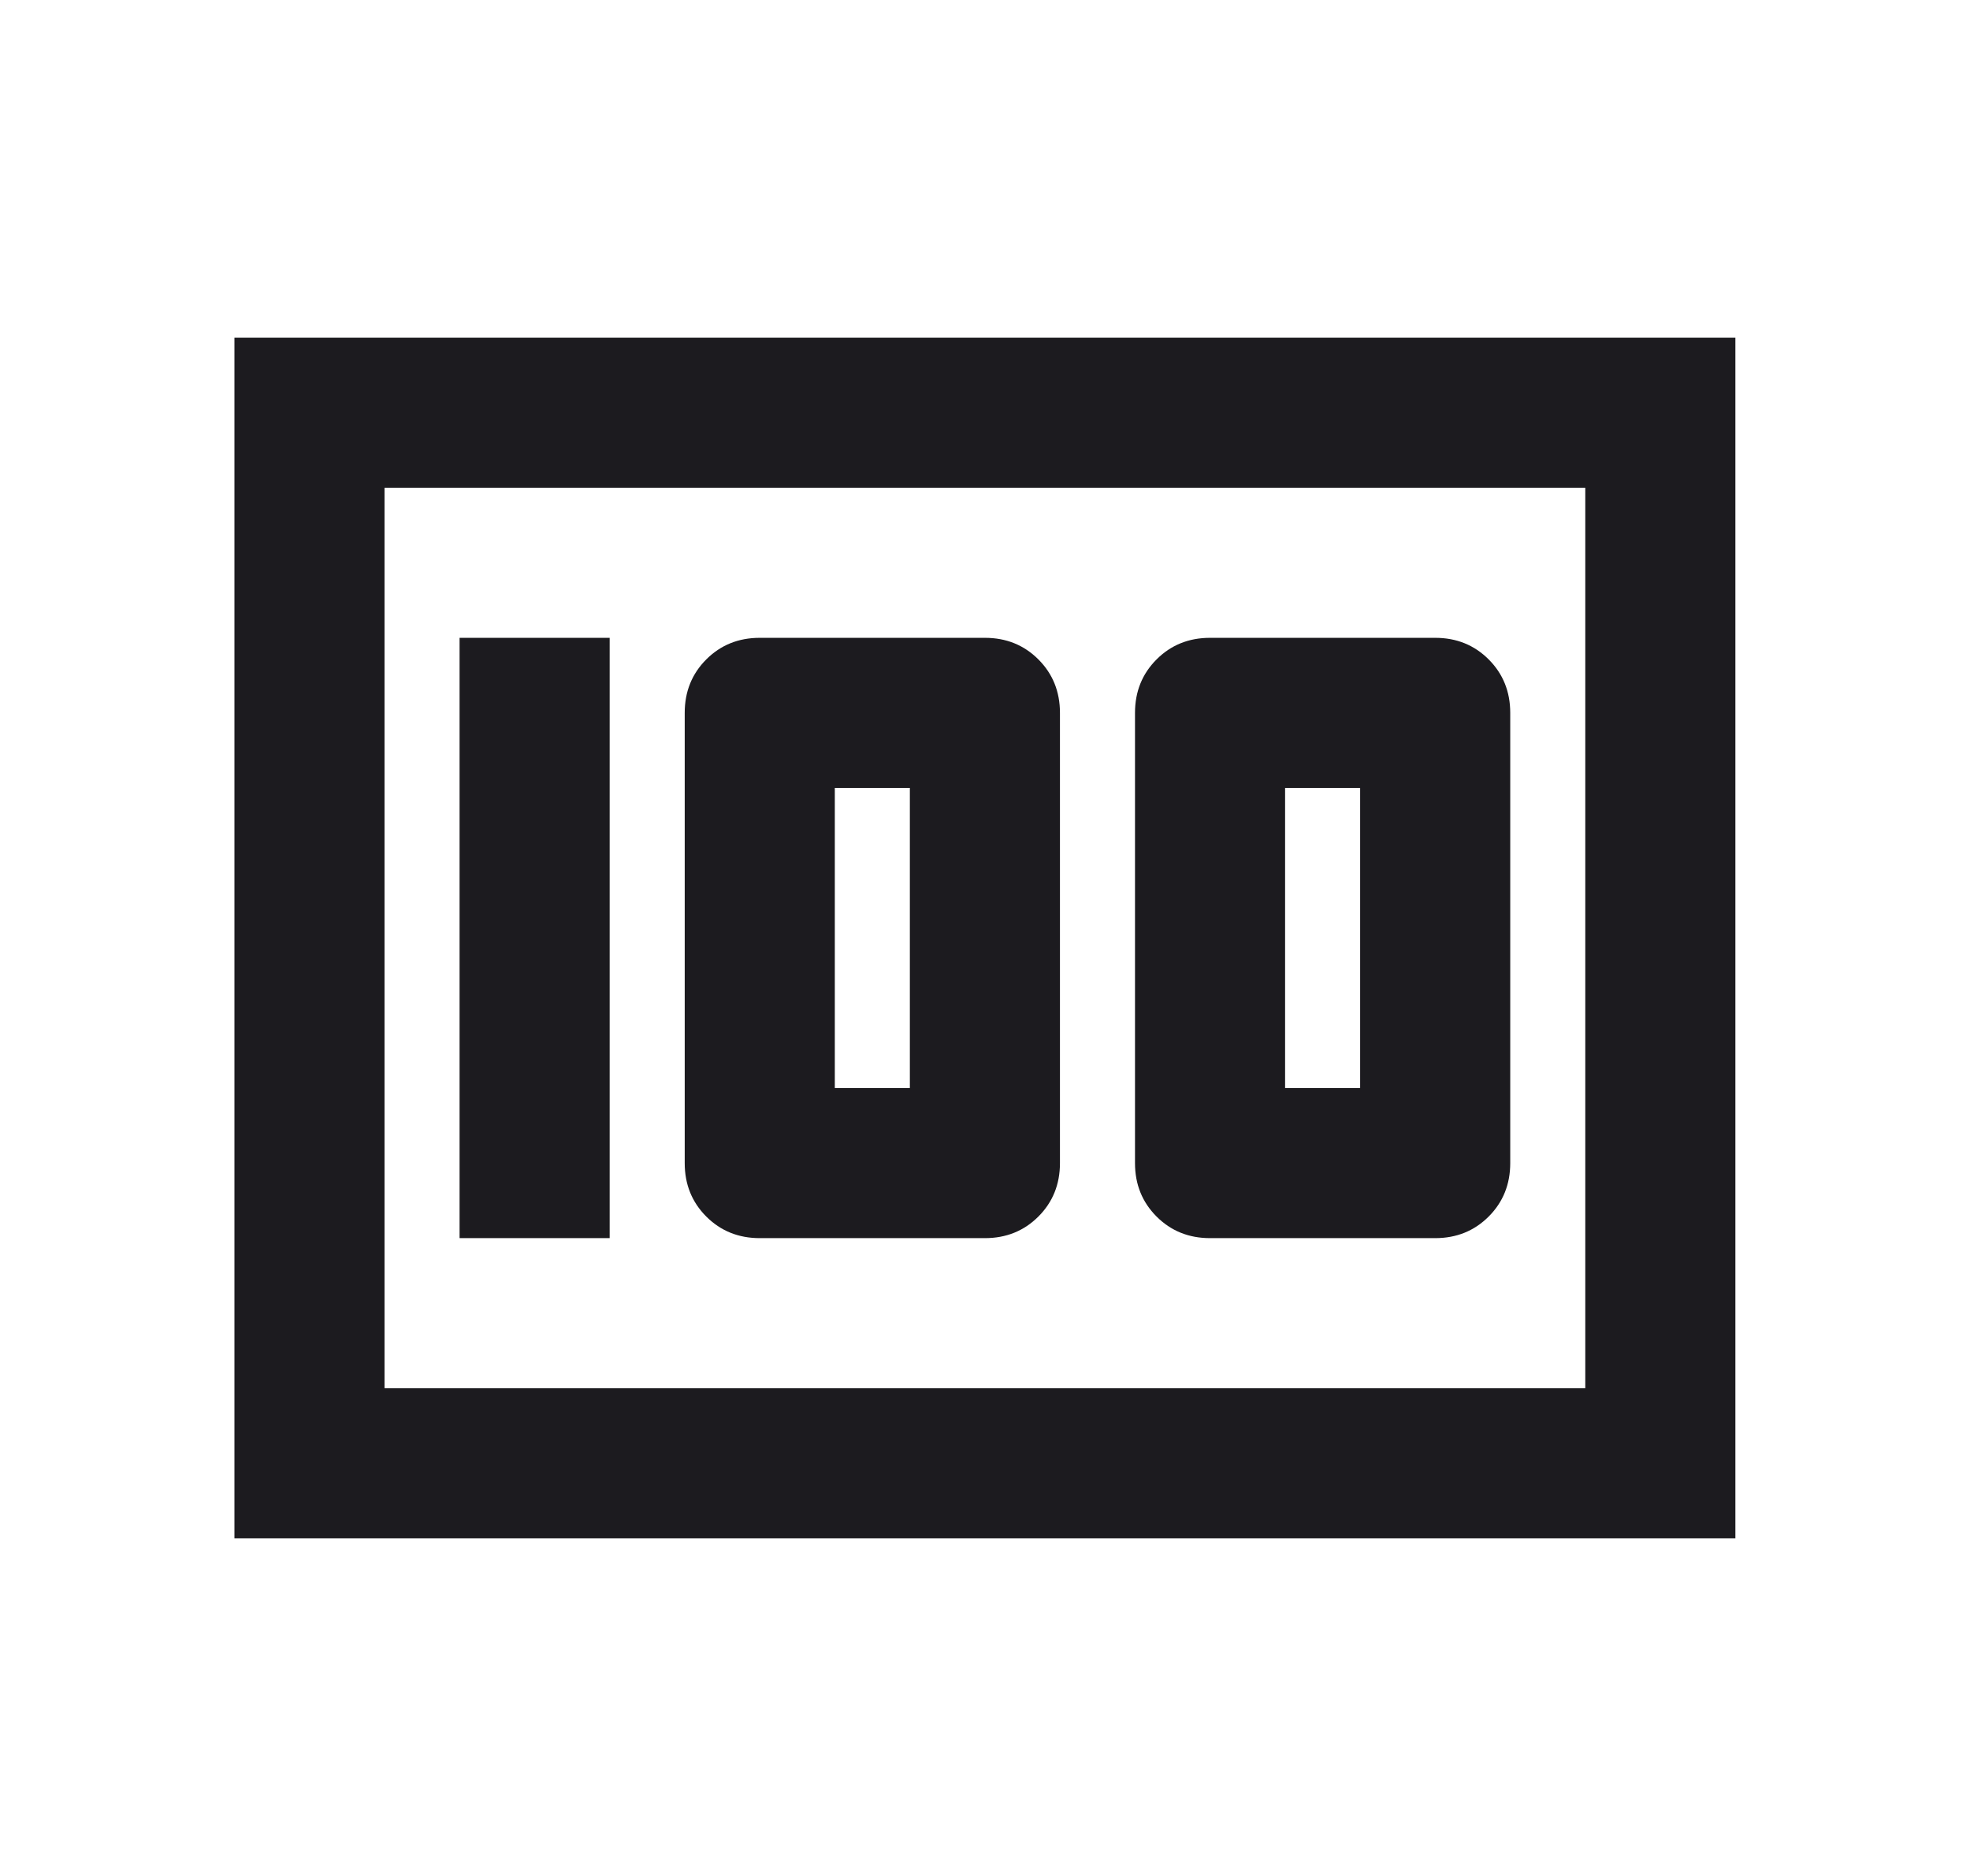 <svg width="21" height="20" viewBox="0 0 21 20" fill="none" xmlns="http://www.w3.org/2000/svg">
<mask id="mask0_158_4686" style="mask-type:alpha" maskUnits="userSpaceOnUse" x="0" y="0" width="21" height="20">
<rect x="0.899" y="0.4" width="19.2" height="19.2" fill="#D9D9D9"/>
</mask>
<g mask="url(#mask0_158_4686)">
<path d="M12.899 13.2H15.299C15.526 13.2 15.716 13.123 15.869 12.97C16.022 12.817 16.099 12.627 16.099 12.4V7.6C16.099 7.373 16.022 7.183 15.869 7.03C15.716 6.877 15.526 6.8 15.299 6.8H12.899C12.672 6.8 12.482 6.877 12.329 7.03C12.176 7.183 12.099 7.373 12.099 7.6V12.4C12.099 12.627 12.176 12.817 12.329 12.97C12.482 13.123 12.672 13.2 12.899 13.2ZM13.699 11.6V8.4H14.499V11.6H13.699ZM8.099 13.2H10.499C10.726 13.2 10.916 13.123 11.069 12.97C11.222 12.817 11.299 12.627 11.299 12.4V7.6C11.299 7.373 11.222 7.183 11.069 7.03C10.916 6.877 10.726 6.8 10.499 6.8H8.099C7.872 6.8 7.682 6.877 7.529 7.03C7.376 7.183 7.299 7.373 7.299 7.6V12.4C7.299 12.627 7.376 12.817 7.529 12.97C7.682 13.123 7.872 13.2 8.099 13.2ZM8.899 11.6V8.4H9.699V11.6H8.899ZM4.899 13.2H6.499V6.8H4.899V13.2ZM2.499 16.4V3.6H18.499V16.4H2.499ZM4.099 14.8H16.899V5.2H4.099V14.8Z" fill="#1C1B1F"/>
</g>
</svg>
